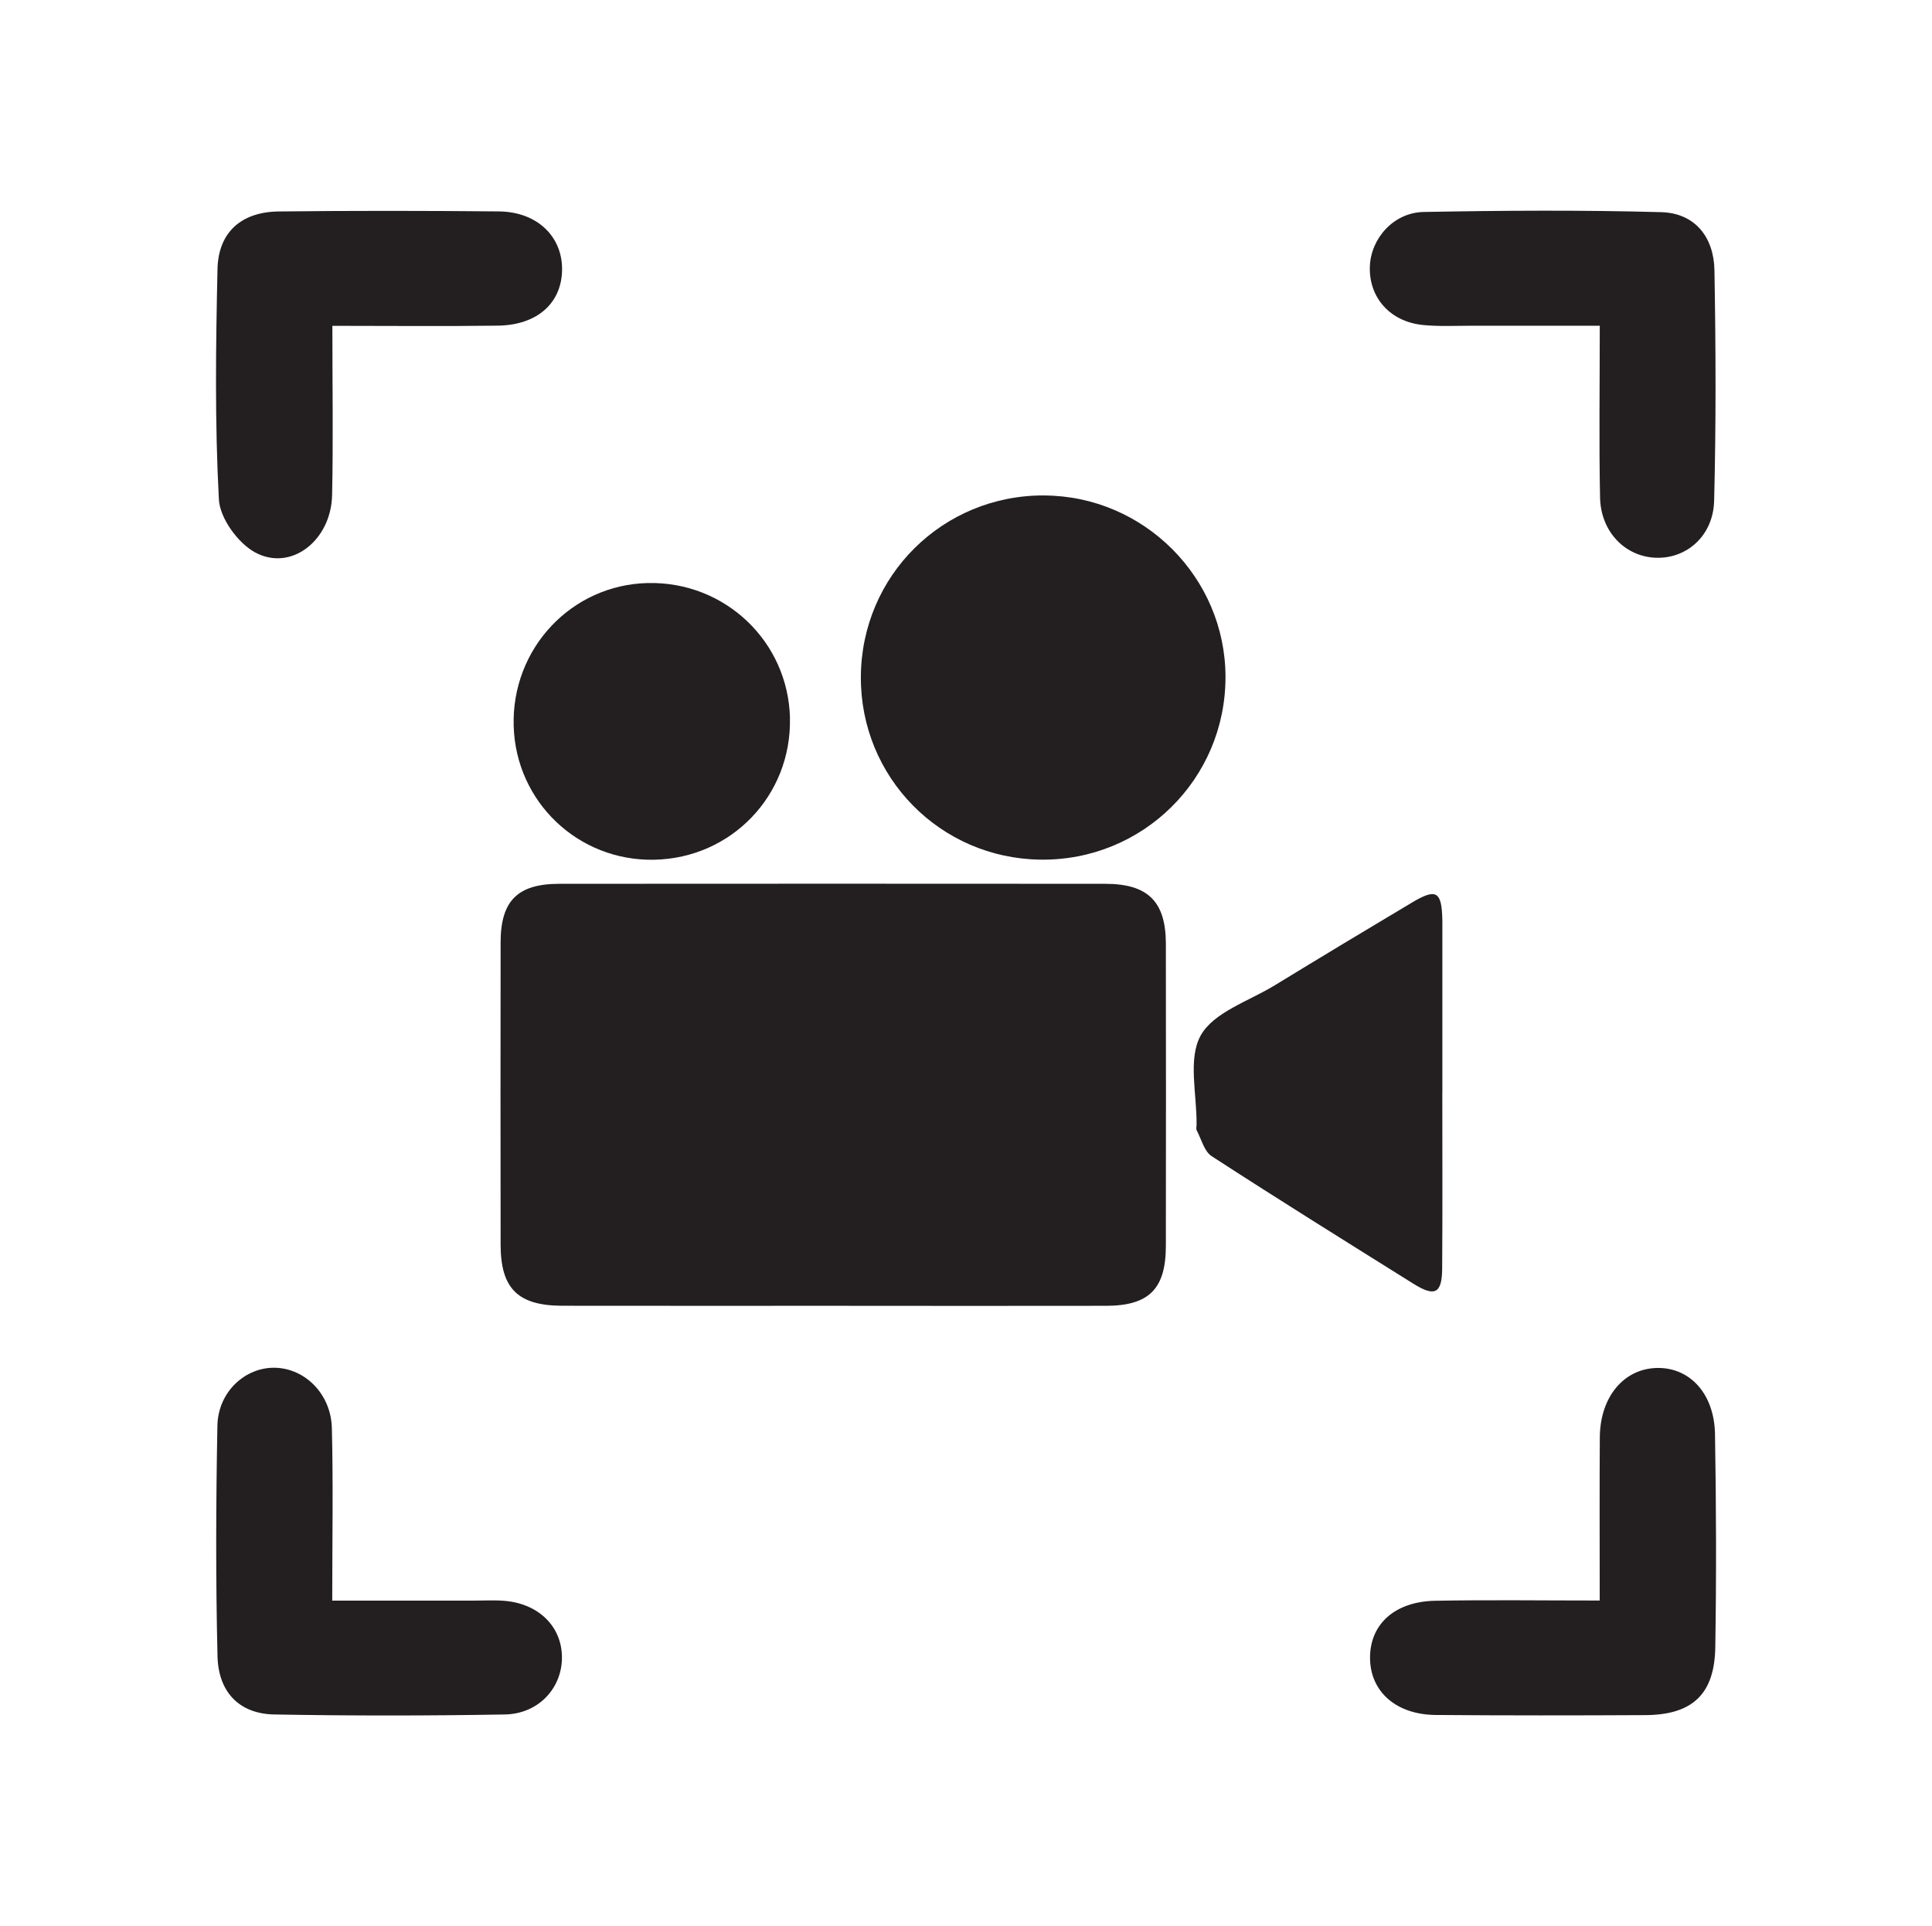 <?xml version="1.0" encoding="UTF-8"?>
<svg id="Icons" xmlns="http://www.w3.org/2000/svg" viewBox="0 0 417.3 416">
  <defs>
    <style>
      .cls-1 {
        fill: #231f20;
      }
    </style>
  </defs>
  <path class="cls-1" d="M71.79,70.38c0,12.98.2,24.79-.06,36.58-.22,9.78-8.87,16.54-16.62,12.35-3.7-2-7.61-7.38-7.83-11.43-.89-16.55-.67-33.19-.3-49.78.18-7.96,5.16-12.34,13.24-12.43,15.85-.18,31.7-.16,47.55-.01,8.33.08,13.86,5.54,13.63,12.89-.22,7.03-5.47,11.67-13.87,11.78-11.53.16-23.06.04-35.73.04Z"/>
  <path class="cls-1" d="M71.77,345.69c11.01,0,20.78,0,30.55,0,2.26,0,4.54-.14,6.78.06,7.54.68,12.5,5.87,12.27,12.67-.22,6.42-5.21,11.73-12.32,11.86-16.59.29-33.2.3-49.79,0-7.47-.13-12.09-4.71-12.28-12.6-.4-16.59-.34-33.19-.02-49.78.14-7.33,6.06-12.69,12.53-12.5,6.44.19,12,5.68,12.19,13.02.31,12.04.08,24.09.08,37.27Z"/>
  <path class="cls-1" d="M345.54,70.35c-9.74,0-18.74.01-27.73,0-3.52,0-7.07.19-10.55-.17-7.07-.74-11.61-5.96-11.38-12.63.22-6.06,5.12-11.64,11.61-11.77,17.1-.32,34.22-.43,51.31.04,7.33.2,11.39,5.42,11.51,12.57.29,16.59.36,33.2-.07,49.79-.2,7.59-5.99,12.54-12.62,12.28-6.63-.26-11.88-5.62-12.02-13.05-.24-12.02-.06-24.04-.06-37.05Z"/>
  <path class="cls-1" d="M345.53,345.66c0-12.66-.06-23.96.02-35.26.07-8.8,5.28-14.91,12.53-14.96,6.99-.04,12.2,5.61,12.35,14.31.26,15.34.31,30.69.06,46.03-.16,10.13-4.96,14.58-15.09,14.64-15.09.08-30.18.09-45.27-.03-8.59-.07-14.17-5.05-14.21-12.29-.04-7.3,5.31-12.22,14.11-12.38,11.51-.21,23.04-.05,35.5-.05Z"/>
  <g>
    <path class="cls-1" d="M180.18,282.02c-19.56,0-39.13.02-58.69-.01-9.62-.02-13.35-3.7-13.36-13.2-.03-21.76-.03-43.52,0-65.27.01-8.99,3.66-12.65,12.66-12.66,39.31-.03,78.62-.03,117.93,0,9.23,0,13.08,3.83,13.1,12.92.03,21.76.03,43.52,0,65.27-.01,9.31-3.64,12.94-12.95,12.95-19.56.04-39.13.01-58.69,0Z"/>
    <path class="cls-1" d="M225.55,107.01c21.53.1,39.13,17.72,39.15,39.19.02,22.06-17.89,39.74-39.96,39.46-21.66-.27-38.89-17.79-38.8-39.45.09-21.88,17.7-39.31,39.61-39.21Z"/>
    <path class="cls-1" d="M311.53,236.13c0,12.61.06,25.22-.03,37.82-.04,5.43-1.57,6.21-6.25,3.28-14.56-9.1-29.13-18.18-43.53-27.52-1.62-1.05-2.23-3.68-3.25-5.61-.15-.29-.03-.72-.02-1.09.1-6.57-1.92-14.32.89-19.37,2.8-5.03,10.41-7.42,16-10.84,9.82-6,19.68-11.94,29.56-17.83,5.38-3.21,6.52-2.5,6.64,3.87,0,.18,0,.37,0,.55,0,12.24,0,24.48,0,36.73Z"/>
    <path class="cls-1" d="M170.62,155.11c.37,16.66-12.63,30.23-29.3,30.57-16.42.34-29.9-12.48-30.37-28.89-.48-16.71,12.45-30.49,28.97-30.87,16.66-.38,30.33,12.62,30.71,29.19Z"/>
  </g>
</svg>